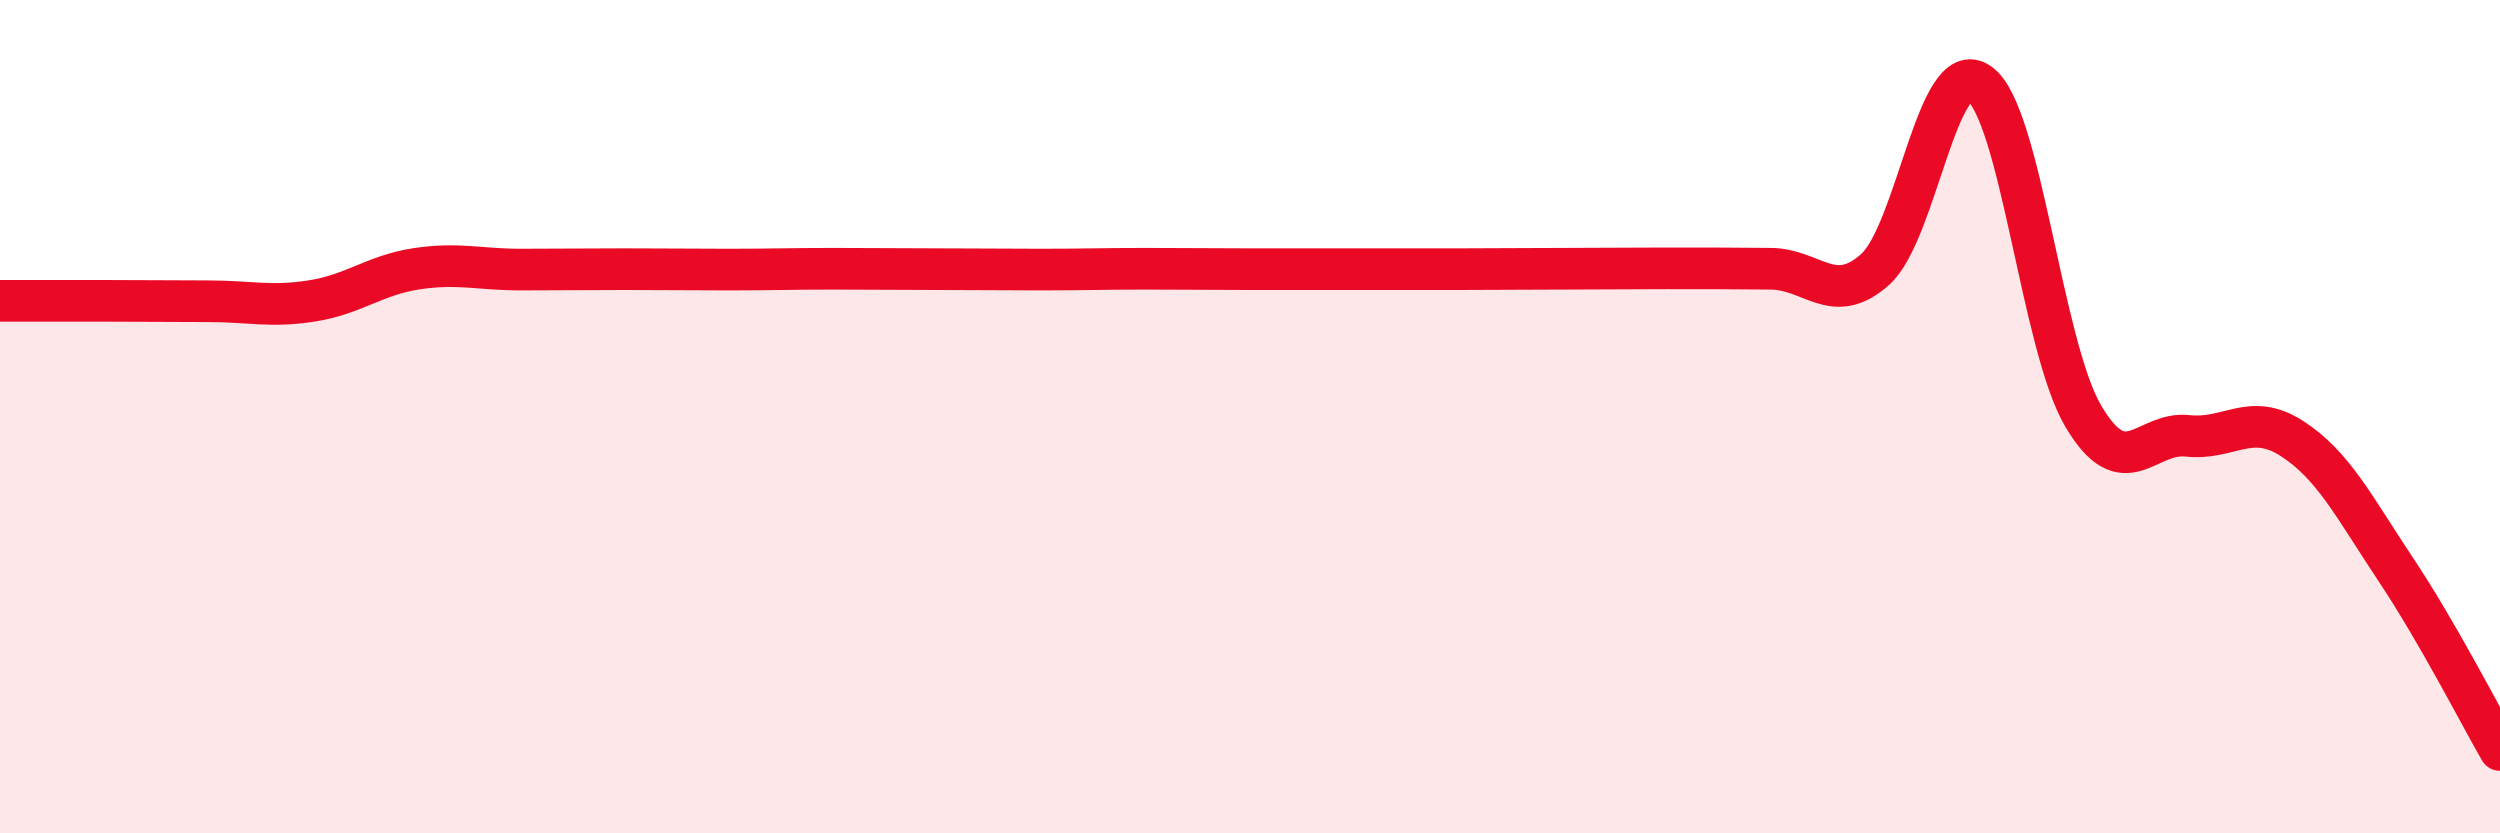 
    <svg width="60" height="20" viewBox="0 0 60 20" xmlns="http://www.w3.org/2000/svg">
      <path
        d="M 0,7.22 C 0.5,7.22 1.5,7.22 2.5,7.22 C 3.5,7.22 4,7.23 5,7.23 C 6,7.23 6.5,7.38 7.5,7.22 C 8.5,7.06 9,6.6 10,6.45 C 11,6.3 11.5,6.47 12.5,6.47 C 13.5,6.47 14,6.46 15,6.46 C 16,6.46 16.5,6.47 17.5,6.47 C 18.5,6.47 19,6.45 20,6.45 C 21,6.45 21.5,6.46 22.5,6.46 C 23.5,6.46 24,6.47 25,6.47 C 26,6.47 26.5,6.45 27.5,6.45 C 28.5,6.45 29,6.46 30,6.46 C 31,6.46 31.5,6.46 32.5,6.46 C 33.5,6.46 34,6.46 35,6.46 C 36,6.46 36.5,6.45 37.5,6.45 C 38.5,6.45 39,6.44 40,6.44 C 41,6.44 41.5,6.44 42.5,6.45 C 43.5,6.46 44,7.36 45,6.47 C 46,5.58 46.5,1.3 47.5,2 C 48.5,2.7 49,8.3 50,9.99 C 51,11.68 51.5,10.35 52.5,10.46 C 53.5,10.57 54,9.88 55,10.52 C 56,11.16 56.5,12.17 57.5,13.67 C 58.5,15.17 59.5,17.13 60,18L60 20L0 20Z"
        fill="#EB0A25"
        opacity="0.1"
        stroke-linecap="round"
        stroke-linejoin="round"
      />
      <path
        d="M 0,7.22 C 0.5,7.22 1.5,7.22 2.5,7.22 C 3.5,7.22 4,7.23 5,7.23 C 6,7.23 6.5,7.38 7.5,7.22 C 8.5,7.06 9,6.6 10,6.45 C 11,6.3 11.5,6.47 12.5,6.47 C 13.5,6.47 14,6.46 15,6.46 C 16,6.46 16.5,6.47 17.5,6.47 C 18.5,6.47 19,6.45 20,6.45 C 21,6.45 21.5,6.46 22.5,6.46 C 23.5,6.46 24,6.47 25,6.47 C 26,6.47 26.5,6.45 27.5,6.45 C 28.5,6.45 29,6.46 30,6.46 C 31,6.46 31.5,6.46 32.5,6.46 C 33.5,6.46 34,6.46 35,6.46 C 36,6.46 36.5,6.45 37.5,6.45 C 38.5,6.45 39,6.44 40,6.44 C 41,6.44 41.5,6.44 42.5,6.45 C 43.5,6.46 44,7.36 45,6.47 C 46,5.58 46.5,1.3 47.5,2 C 48.5,2.7 49,8.3 50,9.99 C 51,11.68 51.5,10.35 52.5,10.46 C 53.5,10.57 54,9.88 55,10.52 C 56,11.16 56.5,12.17 57.5,13.67 C 58.5,15.17 59.5,17.13 60,18"
        stroke="#EB0A25"
        stroke-width="1"
        fill="none"
        stroke-linecap="round"
        stroke-linejoin="round"
      />
    </svg>
  